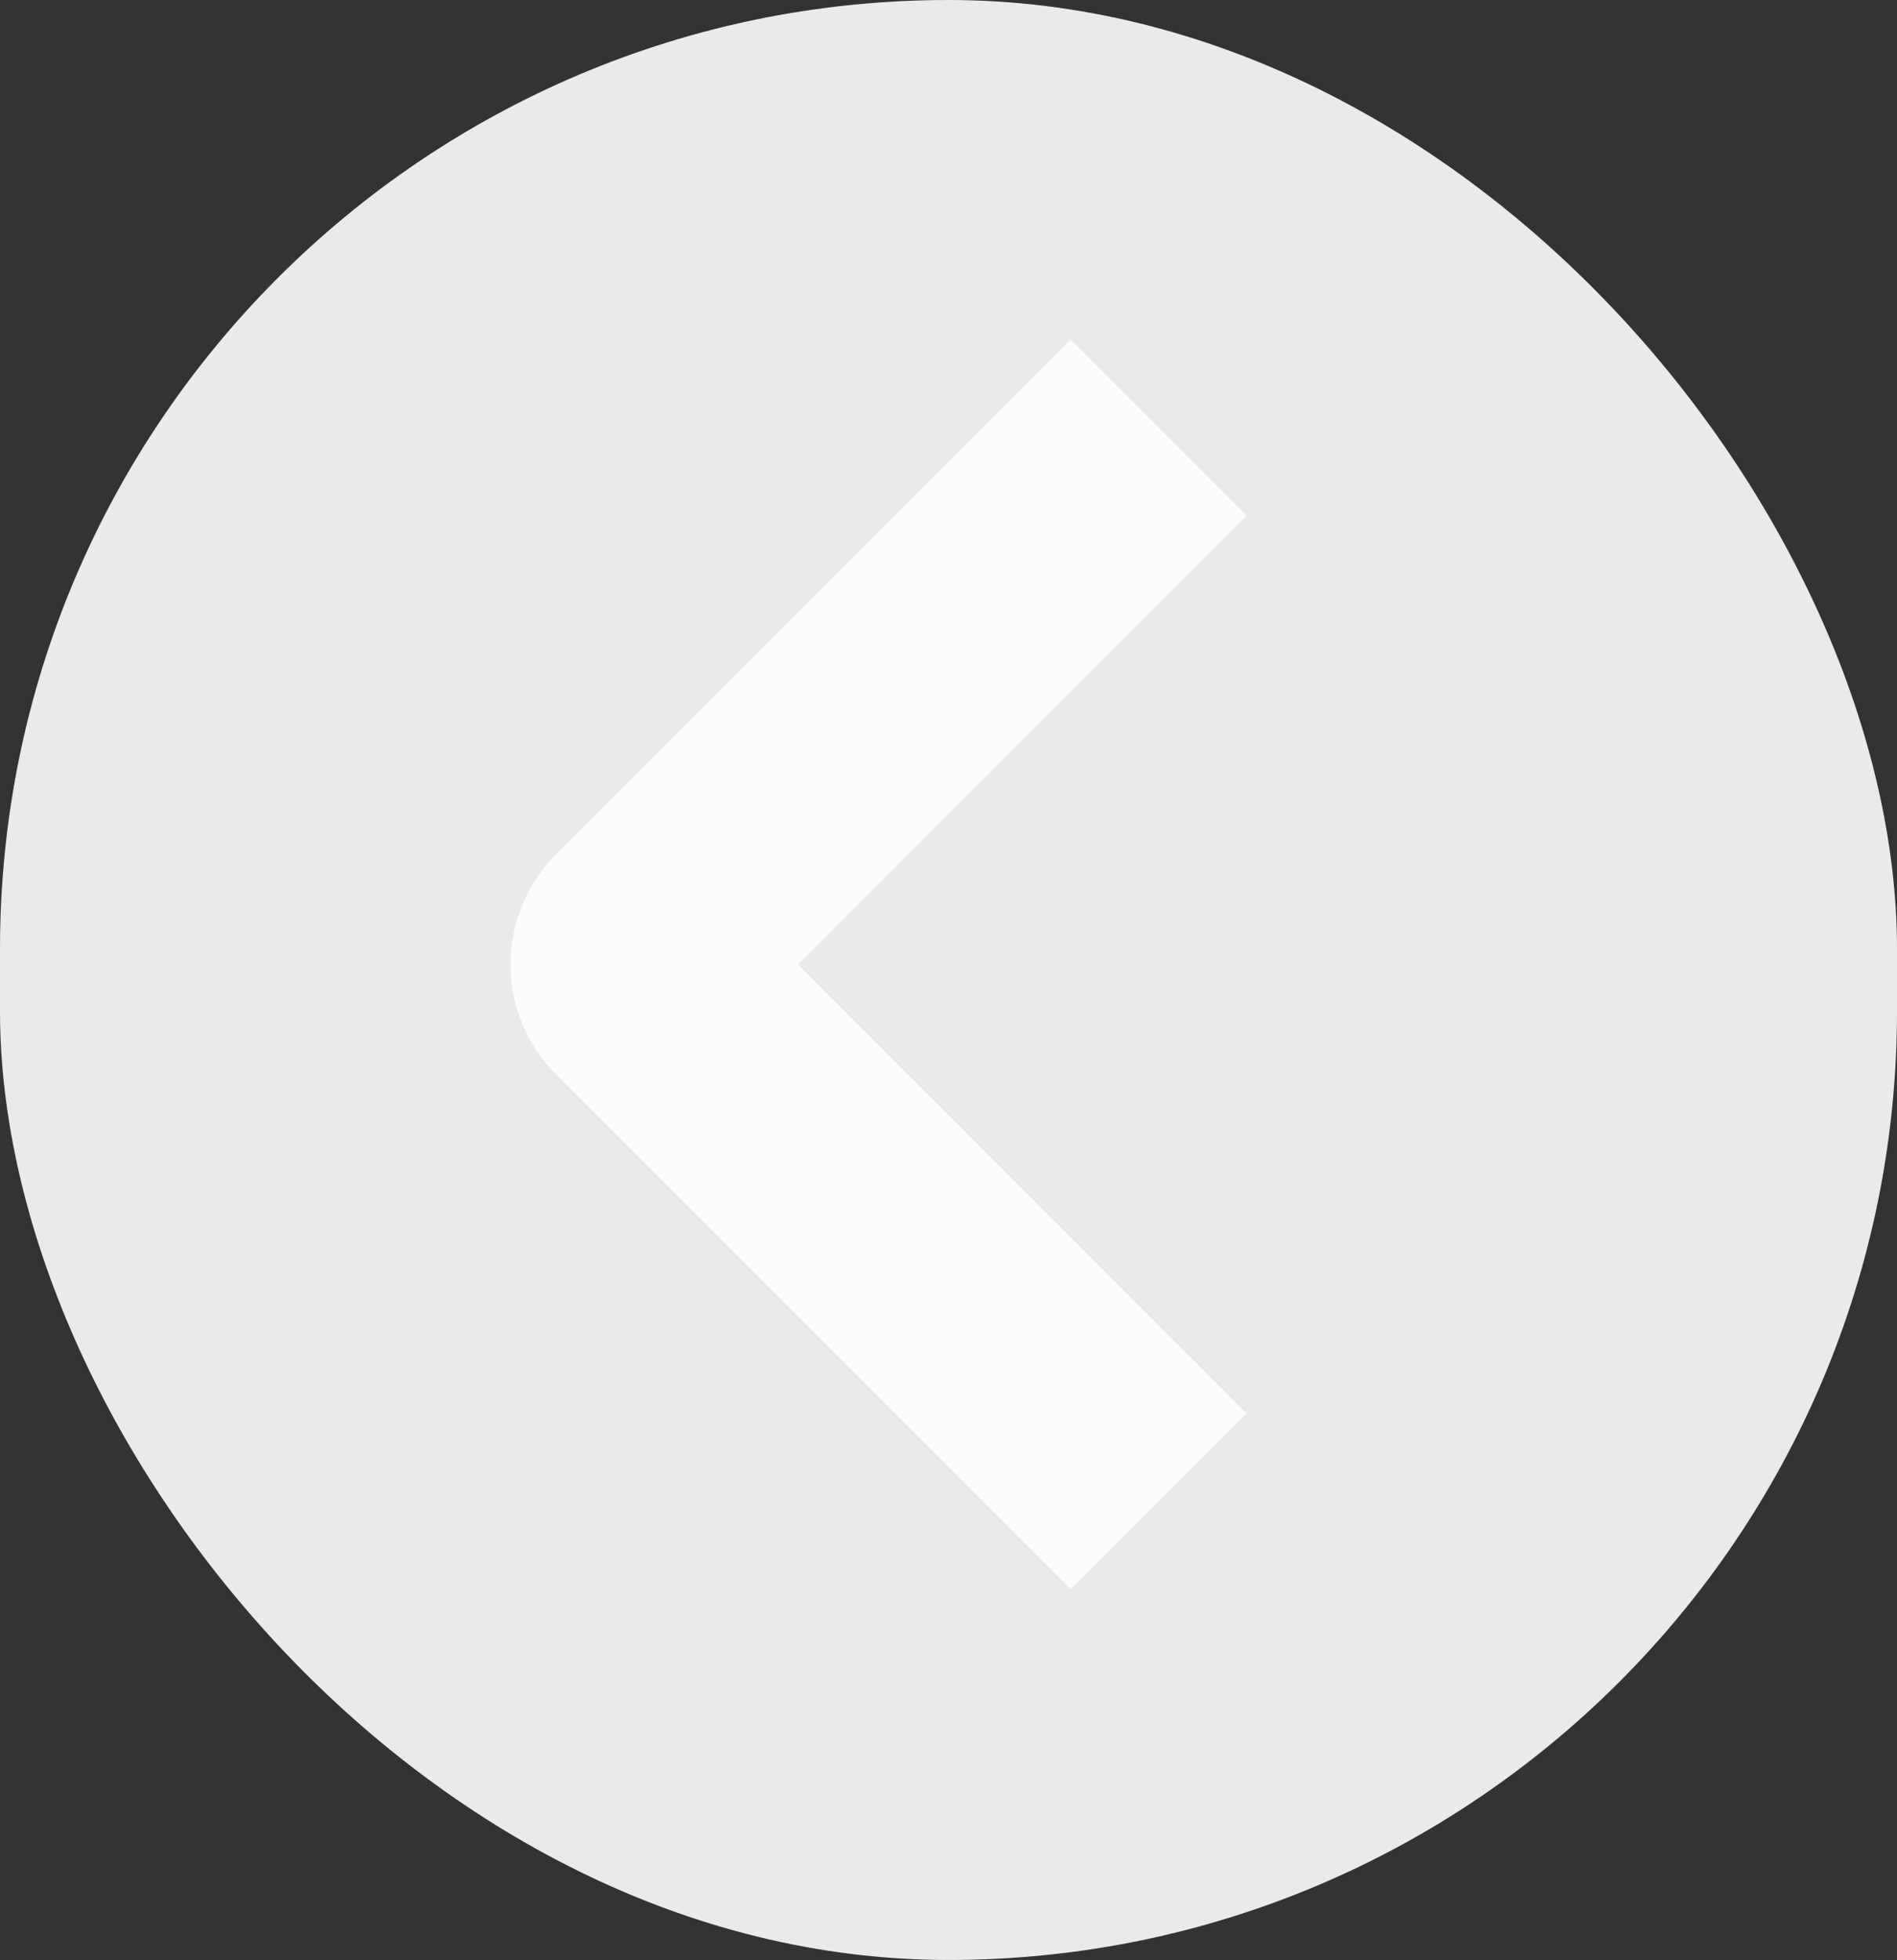 <svg width="61" height="63" viewBox="0 0 61 63" fill="none" xmlns="http://www.w3.org/2000/svg">
    <rect x="0" y="0" width="61" height="63" fill="#333333" stroke="none"/>
    <rect width="61" height="63" rx="30.5" fill="#EAEAEA"/>
    <path d="M37.254 48.254L20.707 31.707C20.317 31.317 20.317 30.683 20.707 30.293L37.254 13.746" stroke="white" stroke-opacity="0.84" stroke-width="8"/>
</svg>
